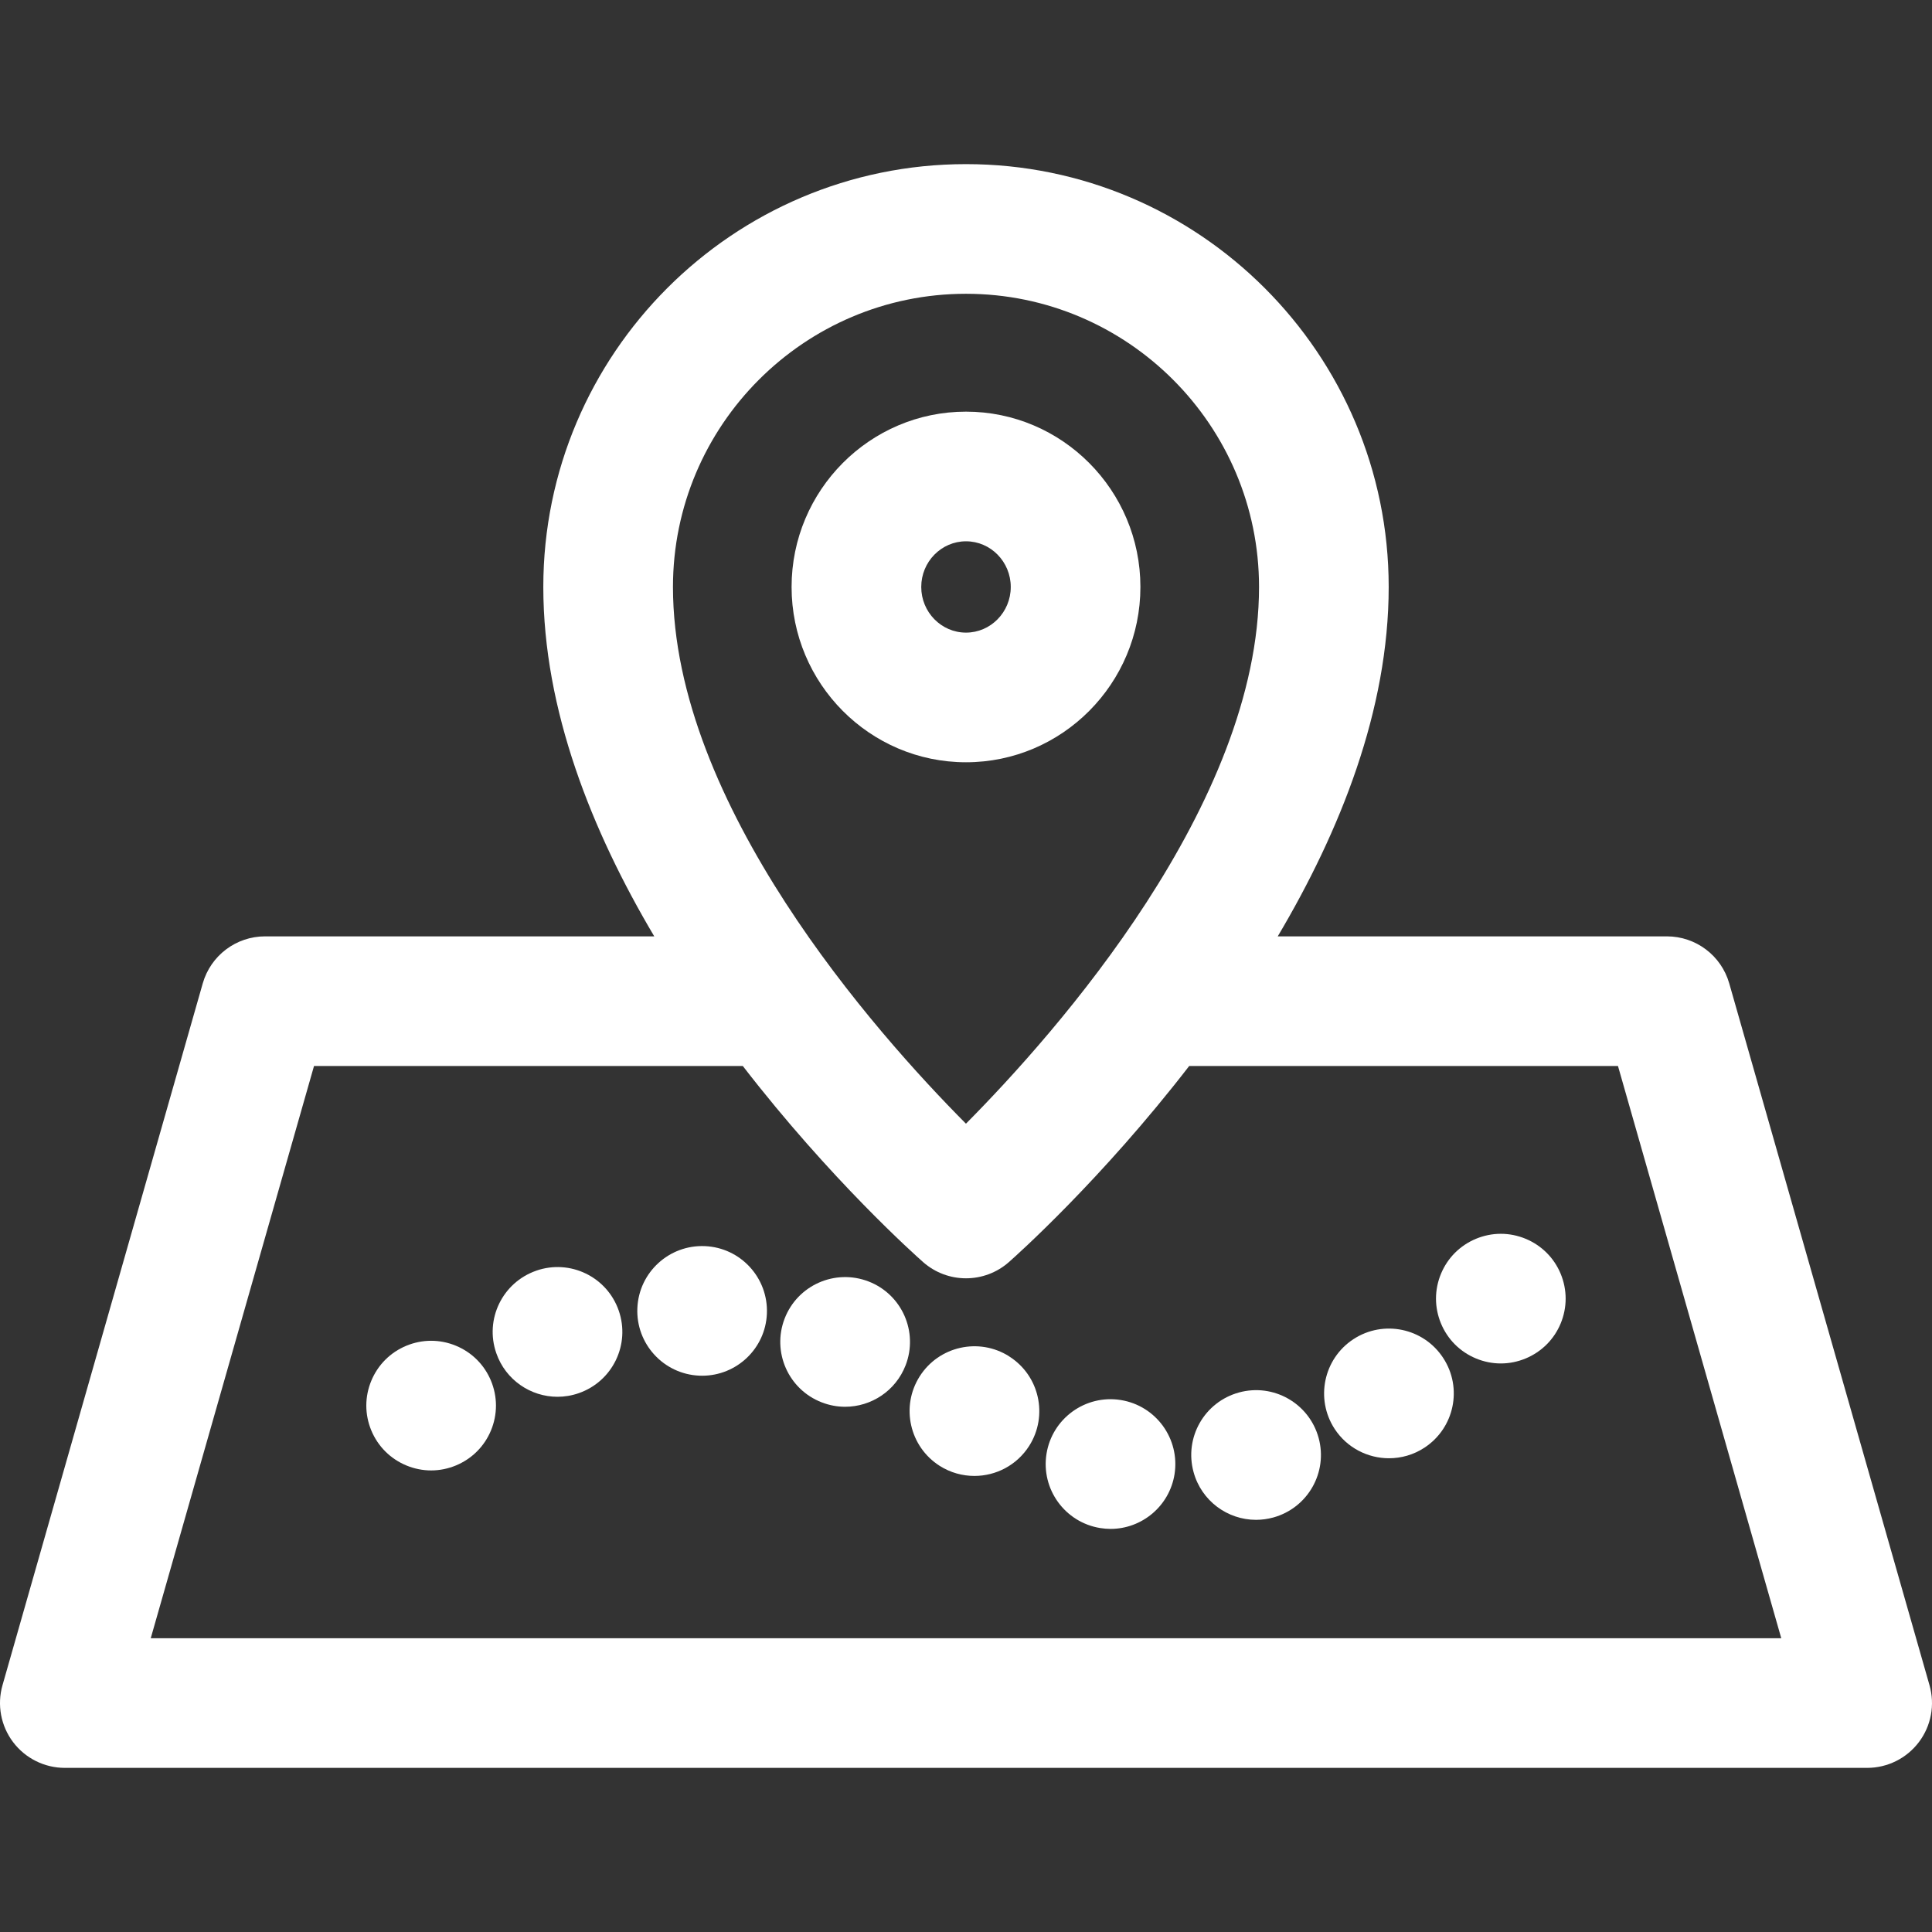 <?xml version="1.0" encoding="UTF-8"?>
<svg xmlns="http://www.w3.org/2000/svg" xmlns:xlink="http://www.w3.org/1999/xlink" xmlns:svgjs="http://svgjs.com/svgjs" version="1.1" width="512" height="512" x="0" y="0" viewBox="0 0 297 297" style="enable-background:new 0 0 512 512" xml:space="preserve" class="">
  <rect x="0" y="0" width="297" height="297" fill="#333333" stroke="none"/>
  <g>
<g xmlns="http://www.w3.org/2000/svg">
	<path d="M296.618,259.07L265.83,151.174c-1.222-4.279-5.133-7.23-9.583-7.23h-59.824c9.592-16.17,17.056-34.815,17.056-53.711   c0-35.844-29.149-65.002-64.979-65.002S83.521,54.389,83.521,90.232c0,18.896,7.464,37.541,17.056,53.711H40.752   c-4.451,0-8.362,2.951-9.584,7.23L0.382,259.07c-0.857,3.006-0.255,6.24,1.628,8.736c1.883,2.496,4.828,3.963,7.955,3.963h277.068   c3.127,0,6.072-1.467,7.955-3.963C296.873,265.311,297.475,262.076,296.618,259.07z M148.5,45.162   c24.839,0,45.047,20.217,45.047,45.07c0,33.354-31.135,68.475-45.055,82.508c-13.923-14.01-45.039-49.064-45.039-82.508   C103.453,65.379,123.661,45.162,148.5,45.162z M23.173,251.838l25.099-87.963h65.919c13.502,17.488,26.596,29.156,27.722,30.148   c1.883,1.658,4.234,2.486,6.587,2.486c2.352,0,4.704-0.828,6.587-2.486c1.126-0.992,14.22-12.66,27.722-30.148h65.918l25.1,87.963   H23.173z" fill="#ffffff" data-original="#000000" style=""/>
	<path d="M175.311,90.232c0-14.861-12.027-26.951-26.811-26.951c-14.784,0-26.812,12.09-26.812,26.951   c0,14.859,12.027,26.949,26.812,26.949C163.284,117.182,175.311,105.092,175.311,90.232z M141.62,90.232   c0-3.871,3.086-7.02,6.88-7.02s6.88,3.148,6.88,7.02c0,3.869-3.086,7.018-6.88,7.018S141.62,94.102,141.62,90.232z" fill="#ffffff" data-original="#000000" style=""/>
	<path d="M230.716,189.668c-2.621,0-5.192,1.066-7.047,2.92c-1.854,1.854-2.919,4.426-2.919,7.047c0,2.621,1.065,5.191,2.919,7.045   c1.855,1.854,4.426,2.92,7.047,2.92s5.192-1.066,7.045-2.92c1.864-1.854,2.921-4.424,2.921-7.045c0-2.621-1.057-5.193-2.921-7.047   C235.909,190.734,233.337,189.668,230.716,189.668z" fill="#ffffff" data-original="#000000" style=""/>
	<path d="M108.373,191.563c-5.501-0.24-10.154,4.025-10.393,9.518c-0.24,5.5,4.025,10.154,9.517,10.394   c0.15,0.01,0.3,0.01,0.439,0.01c5.312,0,9.727-4.176,9.956-9.527C118.129,196.455,113.865,191.801,108.373,191.563z" fill="#ffffff" data-original="#000000" style=""/>
	<path d="M82.432,195.338h0.01c-5.202,1.805-7.963,7.475-6.149,12.678c1.425,4.117,5.282,6.707,9.407,6.707   c1.088,0,2.193-0.18,3.27-0.557c5.202-1.805,7.953-7.486,6.148-12.688C93.315,196.275,87.634,193.525,82.432,195.338z" fill="#ffffff" data-original="#000000" style=""/>
	<path d="M208.063,205.863c-4.604,3.01-5.9,9.188-2.89,13.803c1.913,2.92,5.102,4.506,8.352,4.506c1.873,0,3.767-0.52,5.451-1.625   c4.605-3.02,5.899-9.189,2.88-13.795C218.846,204.139,212.668,202.854,208.063,205.863z" fill="#ffffff" data-original="#000000" style=""/>
	<path d="M172.286,215.221c-5.441-0.867-10.544,2.842-11.411,8.271c-0.867,5.432,2.84,10.545,8.271,11.412   c0.528,0.08,1.056,0.129,1.574,0.129c4.814,0,9.05-3.498,9.837-8.4C181.414,221.191,177.716,216.088,172.286,215.221z" fill="#ffffff" data-original="#000000" style=""/>
	<path d="M190.444,214.065h0.01c-5.313,1.455-8.432,6.947-6.967,12.248c1.217,4.426,5.223,7.326,9.597,7.326   c0.878,0,1.765-0.119,2.651-0.359c5.311-1.465,8.432-6.945,6.967-12.258C201.237,215.719,195.755,212.6,190.444,214.065z" fill="#ffffff" data-original="#000000" style=""/>
	<path d="M133.517,196.994c-5.143-1.984-10.913,0.568-12.896,5.699c-1.983,5.133,0.568,10.904,5.701,12.887   c1.185,0.459,2.401,0.678,3.597,0.678c3.997,0,7.764-2.422,9.298-6.377C141.202,204.746,138.651,198.977,133.517,196.994z" fill="#ffffff" data-original="#000000" style=""/>
	<path d="M155.134,208.514v-0.01c-4.645-2.939-10.804-1.564-13.754,3.08c-2.95,4.654-1.564,10.813,3.08,13.762   c1.653,1.047,3.508,1.545,5.331,1.545c3.299,0,6.528-1.633,8.432-4.633C161.164,217.613,159.789,211.453,155.134,208.514z" fill="#ffffff" data-original="#000000" style=""/>
	<path d="M66.277,206.113c-2.62,0-5.192,1.064-7.046,2.918c-1.854,1.855-2.92,4.426-2.92,7.047c0,2.621,1.065,5.193,2.92,7.045   c1.854,1.855,4.426,2.922,7.046,2.922c2.621,0,5.192-1.066,7.046-2.922c1.863-1.852,2.92-4.424,2.92-7.045   c0-2.621-1.057-5.191-2.92-7.047C71.469,207.178,68.908,206.113,66.277,206.113z" fill="#ffffff" data-original="#000000" style=""/>
</g>















</g>
</svg>
